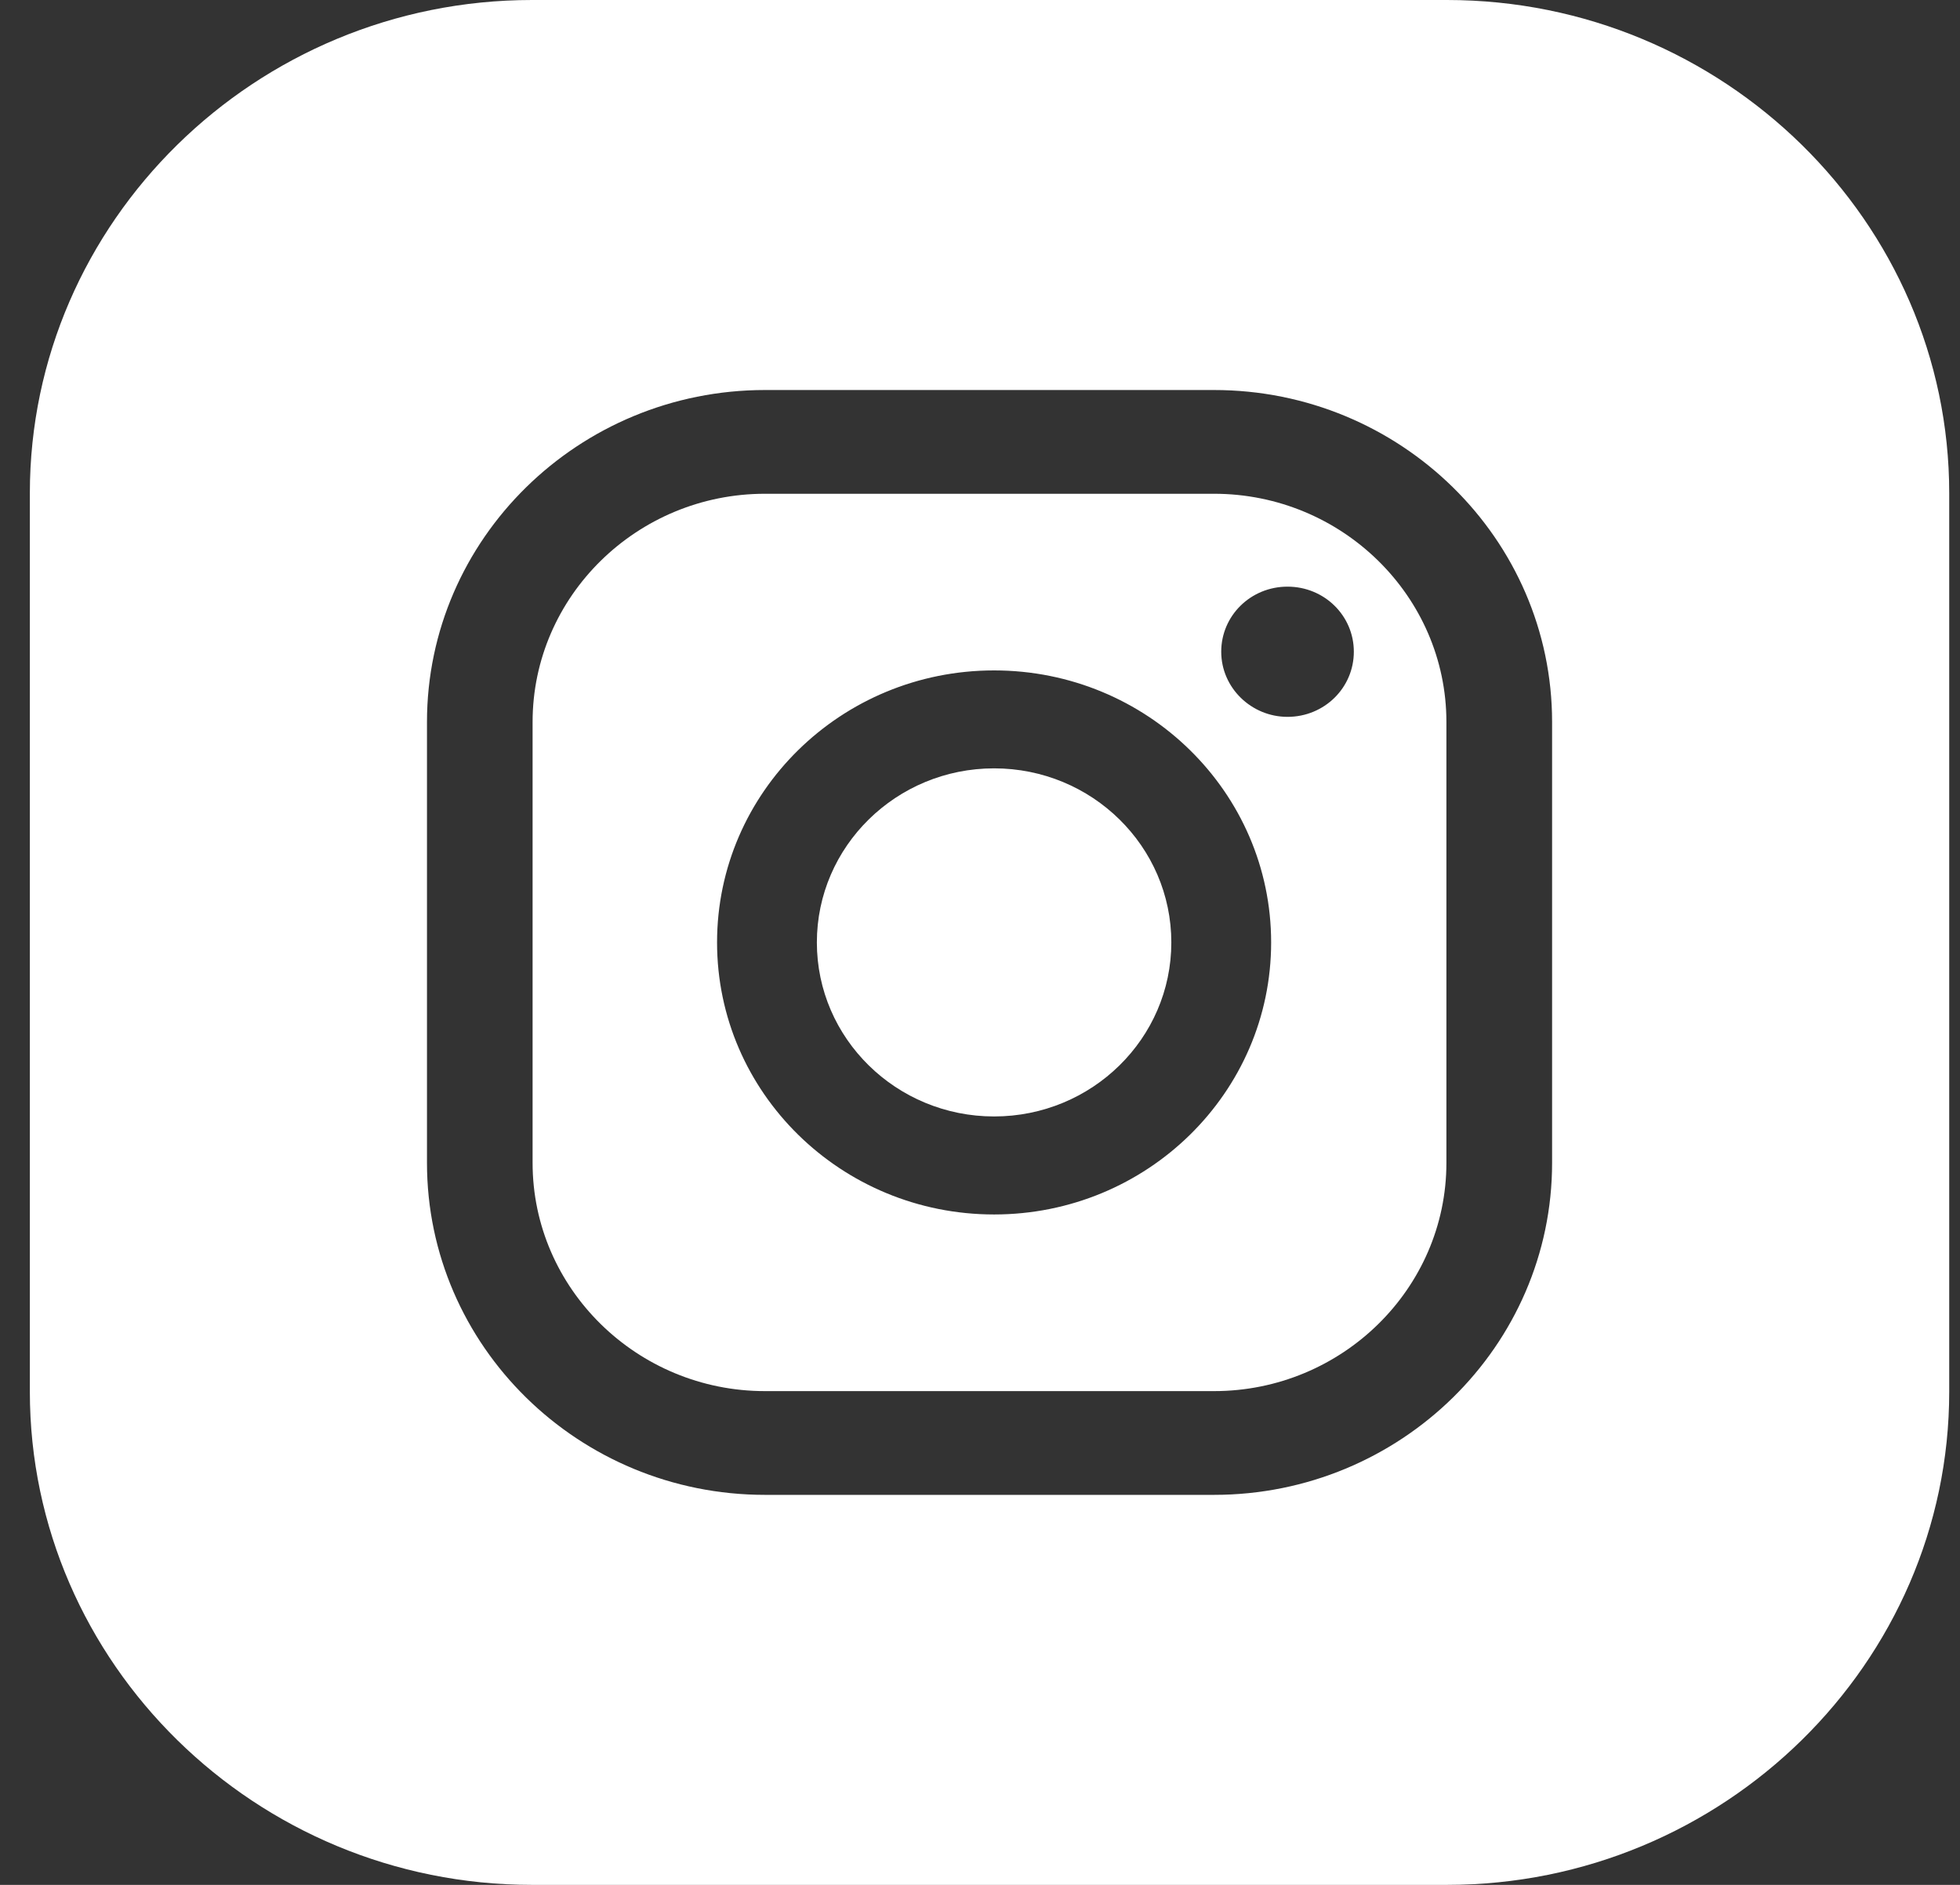 <svg width="26" height="25" viewBox="0 0 26 25" fill="none" xmlns="http://www.w3.org/2000/svg">
<rect x="0" y="0" width="26" height="25" fill="#333333" stroke="none"/>
<path d="M16.104 6.549H10.148C8.45 6.549 7.065 7.909 7.065 9.576V15.424C7.065 17.091 8.45 18.451 10.148 18.451H16.104C17.802 18.451 19.187 17.091 19.187 15.424V9.576C19.187 7.909 17.802 6.549 16.104 6.549ZM13.187 16.108C11.158 16.108 9.512 14.492 9.512 12.5C9.512 10.508 11.158 8.892 13.187 8.892C15.216 8.892 16.862 10.508 16.862 12.5C16.862 14.492 15.216 16.108 13.187 16.108ZM17.079 9.508C16.6 9.508 16.2 9.123 16.2 8.644C16.2 8.165 16.592 7.781 17.079 7.781C17.567 7.781 17.959 8.165 17.959 8.644C17.959 9.123 17.567 9.508 17.079 9.508Z" fill="white"/>
<path d="M13.187 10.191C11.89 10.191 10.836 11.226 10.836 12.5C10.836 13.774 11.89 14.808 13.187 14.808C14.485 14.808 15.538 13.774 15.538 12.5C15.538 11.226 14.485 10.191 13.187 10.191Z" fill="white"/>
<path d="M19.195 0H7.057C3.391 0 0.396 2.941 0.396 6.541V18.459C0.396 22.059 3.391 25 7.057 25H19.195C22.861 25 25.857 22.059 25.857 18.459V6.541C25.857 2.941 22.861 0 19.195 0ZM20.589 15.424C20.589 17.852 18.577 19.827 16.104 19.827H10.148C7.675 19.827 5.664 17.852 5.664 15.424V9.576C5.664 7.148 7.675 5.173 10.148 5.173H16.104C18.577 5.173 20.589 7.148 20.589 9.576V15.424Z" fill="white"/>
</svg>
